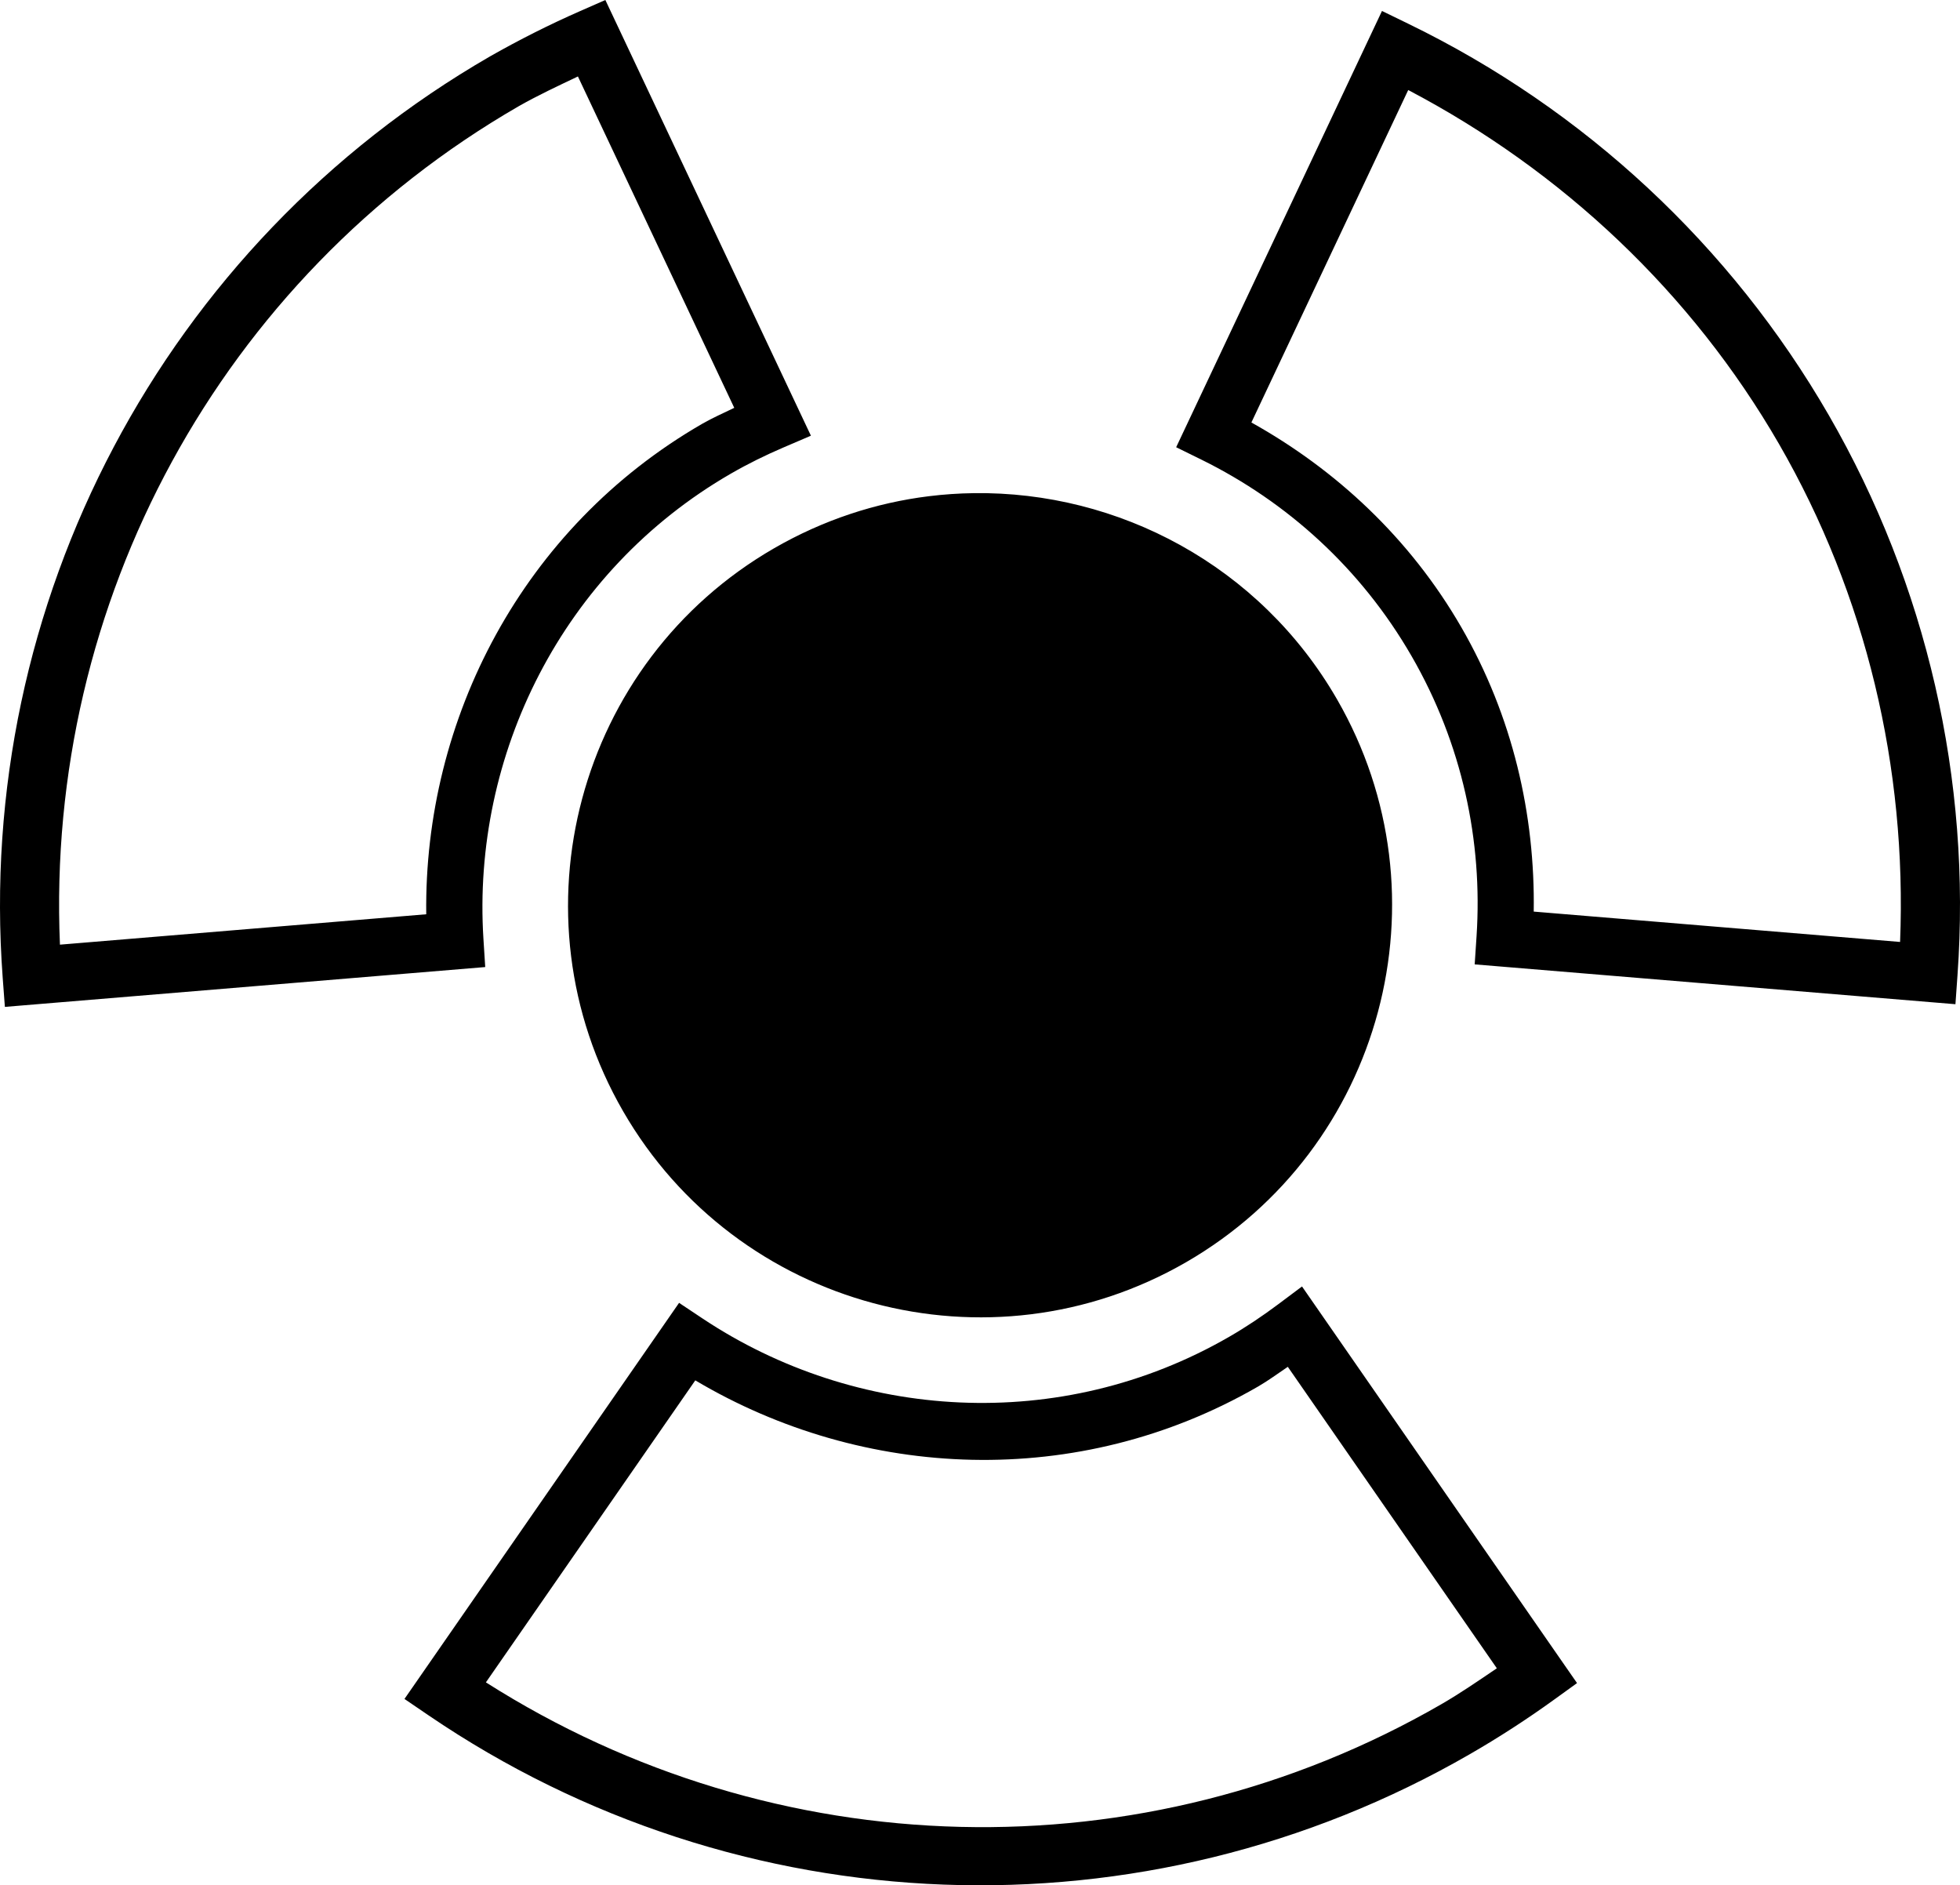 <?xml version="1.0" encoding="UTF-8" standalone="no"?>
<!-- Created with Inkscape (http://www.inkscape.org/) -->

<svg
   width="500mm"
   height="480.875mm"
   viewBox="0 0 500 480.875"
   version="1.1"
   id="svg19906"
   inkscape:version="1.1.2 (0a00cf5339, 2022-02-04)"
   sodipodi:docname="nuclear.svg"
   xmlns:inkscape="http://www.inkscape.org/namespaces/inkscape"
   xmlns:sodipodi="http://sodipodi.sourceforge.net/DTD/sodipodi-0.dtd"
   xmlns="http://www.w3.org/2000/svg"
   xmlns:svg="http://www.w3.org/2000/svg">
  <sodipodi:namedview
     id="namedview19908"
     pagecolor="#ffffff"
     bordercolor="#666666"
     borderopacity="1.0"
     inkscape:pageshadow="2"
     inkscape:pageopacity="0.0"
     inkscape:pagecheckerboard="0"
     inkscape:document-units="mm"
     showgrid="false"
     inkscape:zoom="2.1455317"
     inkscape:cx="-100.4413"
     inkscape:cy="61.756254"
     inkscape:window-width="1850"
     inkscape:window-height="1136"
     inkscape:window-x="70"
     inkscape:window-y="27"
     inkscape:window-maximized="1"
     inkscape:current-layer="layer1"
     width="40mm"
     inkscape:snap-smooth-nodes="true"
     inkscape:snap-bbox="true"
     inkscape:snap-bbox-midpoints="true"
     inkscape:snap-bbox-edge-midpoints="true"
     inkscape:bbox-paths="true"
     inkscape:object-paths="true"
     inkscape:snap-object-midpoints="false"
     inkscape:snap-center="true"
     showguides="false"
     inkscape:showpageshadow="2"
     inkscape:deskcolor="#d1d1d1" />
  <defs
     id="defs19903" />
  <g
     inkscape:label="Layer 1"
     inkscape:groupmode="layer"
     id="layer1"
     transform="translate(-1.941,-3.928)">
    <path
       id="path21913"
       style="color:#000000;fill:#000000;stroke-width:0.265;-inkscape-stroke:none"
       d="m 156.369,3.928 -6.539,2.872 c -7.807,3.437 -15.436,7.277 -22.851,11.494 l -0.015,0.008 -0.023,0.015 C 43.832,66.302 -4.492,157.681 2.633,253.387 l 0.553,7.364 122.536,-10.16 -0.455,-7.167 c -2.983,-46.814 20.014,-93.8 63.12,-118.687 4.363,-2.519 8.849,-4.719 13.433,-6.683 l 6.986,-2.993 z M 354.489,6.724 301.984,118.001 l 6.47,3.182 c 21.764,10.732 40.636,27.671 53.574,50.081 12.94,22.413 18.174,47.232 16.585,71.447 l -0.477,7.198 122.642,10.16 0.523,-7.395 c 3.572,-49.83 -7.862,-99.59 -32.837,-142.856 C 443.476,66.563 406.096,31.782 361.157,9.966 Z M 149.369,23.43 189.252,107.954 c -2.737,1.339 -5.507,2.53 -8.198,4.084 -45.847,26.47 -71.01,75.328 -70.379,125.089 l -93.442,7.751 C 13.499,157.51 58.159,74.982 134.238,31.037 l 0.023,-0.008 0.015,-0.015 c 4.896,-2.783 10.01,-5.16 15.093,-7.584 z m 211.811,3.462 c 39.336,20.662 72.302,51.697 94.578,90.26 22.265,38.571 32.666,82.638 30.897,127.036 l -93.457,-7.743 c 0.369,-24.676 -5.318,-49.746 -18.464,-72.515 -13.145,-22.768 -32.007,-40.223 -53.559,-52.241 z M 250.357,129.714 c -3.812,0.051 -7.637,0.309 -11.448,0.78 -13.552,1.674 -26.961,6.042 -39.512,13.289 -50.203,28.986 -67.473,93.403 -38.489,143.606 28.984,50.208 93.4,67.474 143.606,38.489 50.21,-28.985 67.48,-93.399 38.489,-143.606 -19.702,-34.124 -55.793,-53.05 -92.646,-52.559 z m 83.729,202.348 -6.084,4.554 c -3.992,2.987 -8.141,5.771 -12.501,8.289 -43.107,24.888 -95.29,21.315 -134.34,-4.675 l -5.985,-3.985 -70.053,101.026 6.107,4.16 c 79.314,54.022 182.605,57.874 265.718,9.903 7.388,-4.264 14.551,-8.899 21.464,-13.895 l 5.834,-4.213 -4.106,-5.91 z m -3.622,20.495 53.324,76.895 c -4.663,3.158 -9.297,6.36 -14.176,9.175 -76.104,43.925 -169.914,41.341 -243.716,-5.584 l 53.415,-77.031 c 42.779,25.428 97.677,28.068 143.523,1.599 2.689,-1.553 5.104,-3.354 7.63,-5.054 z" />
  </g>
</svg>
